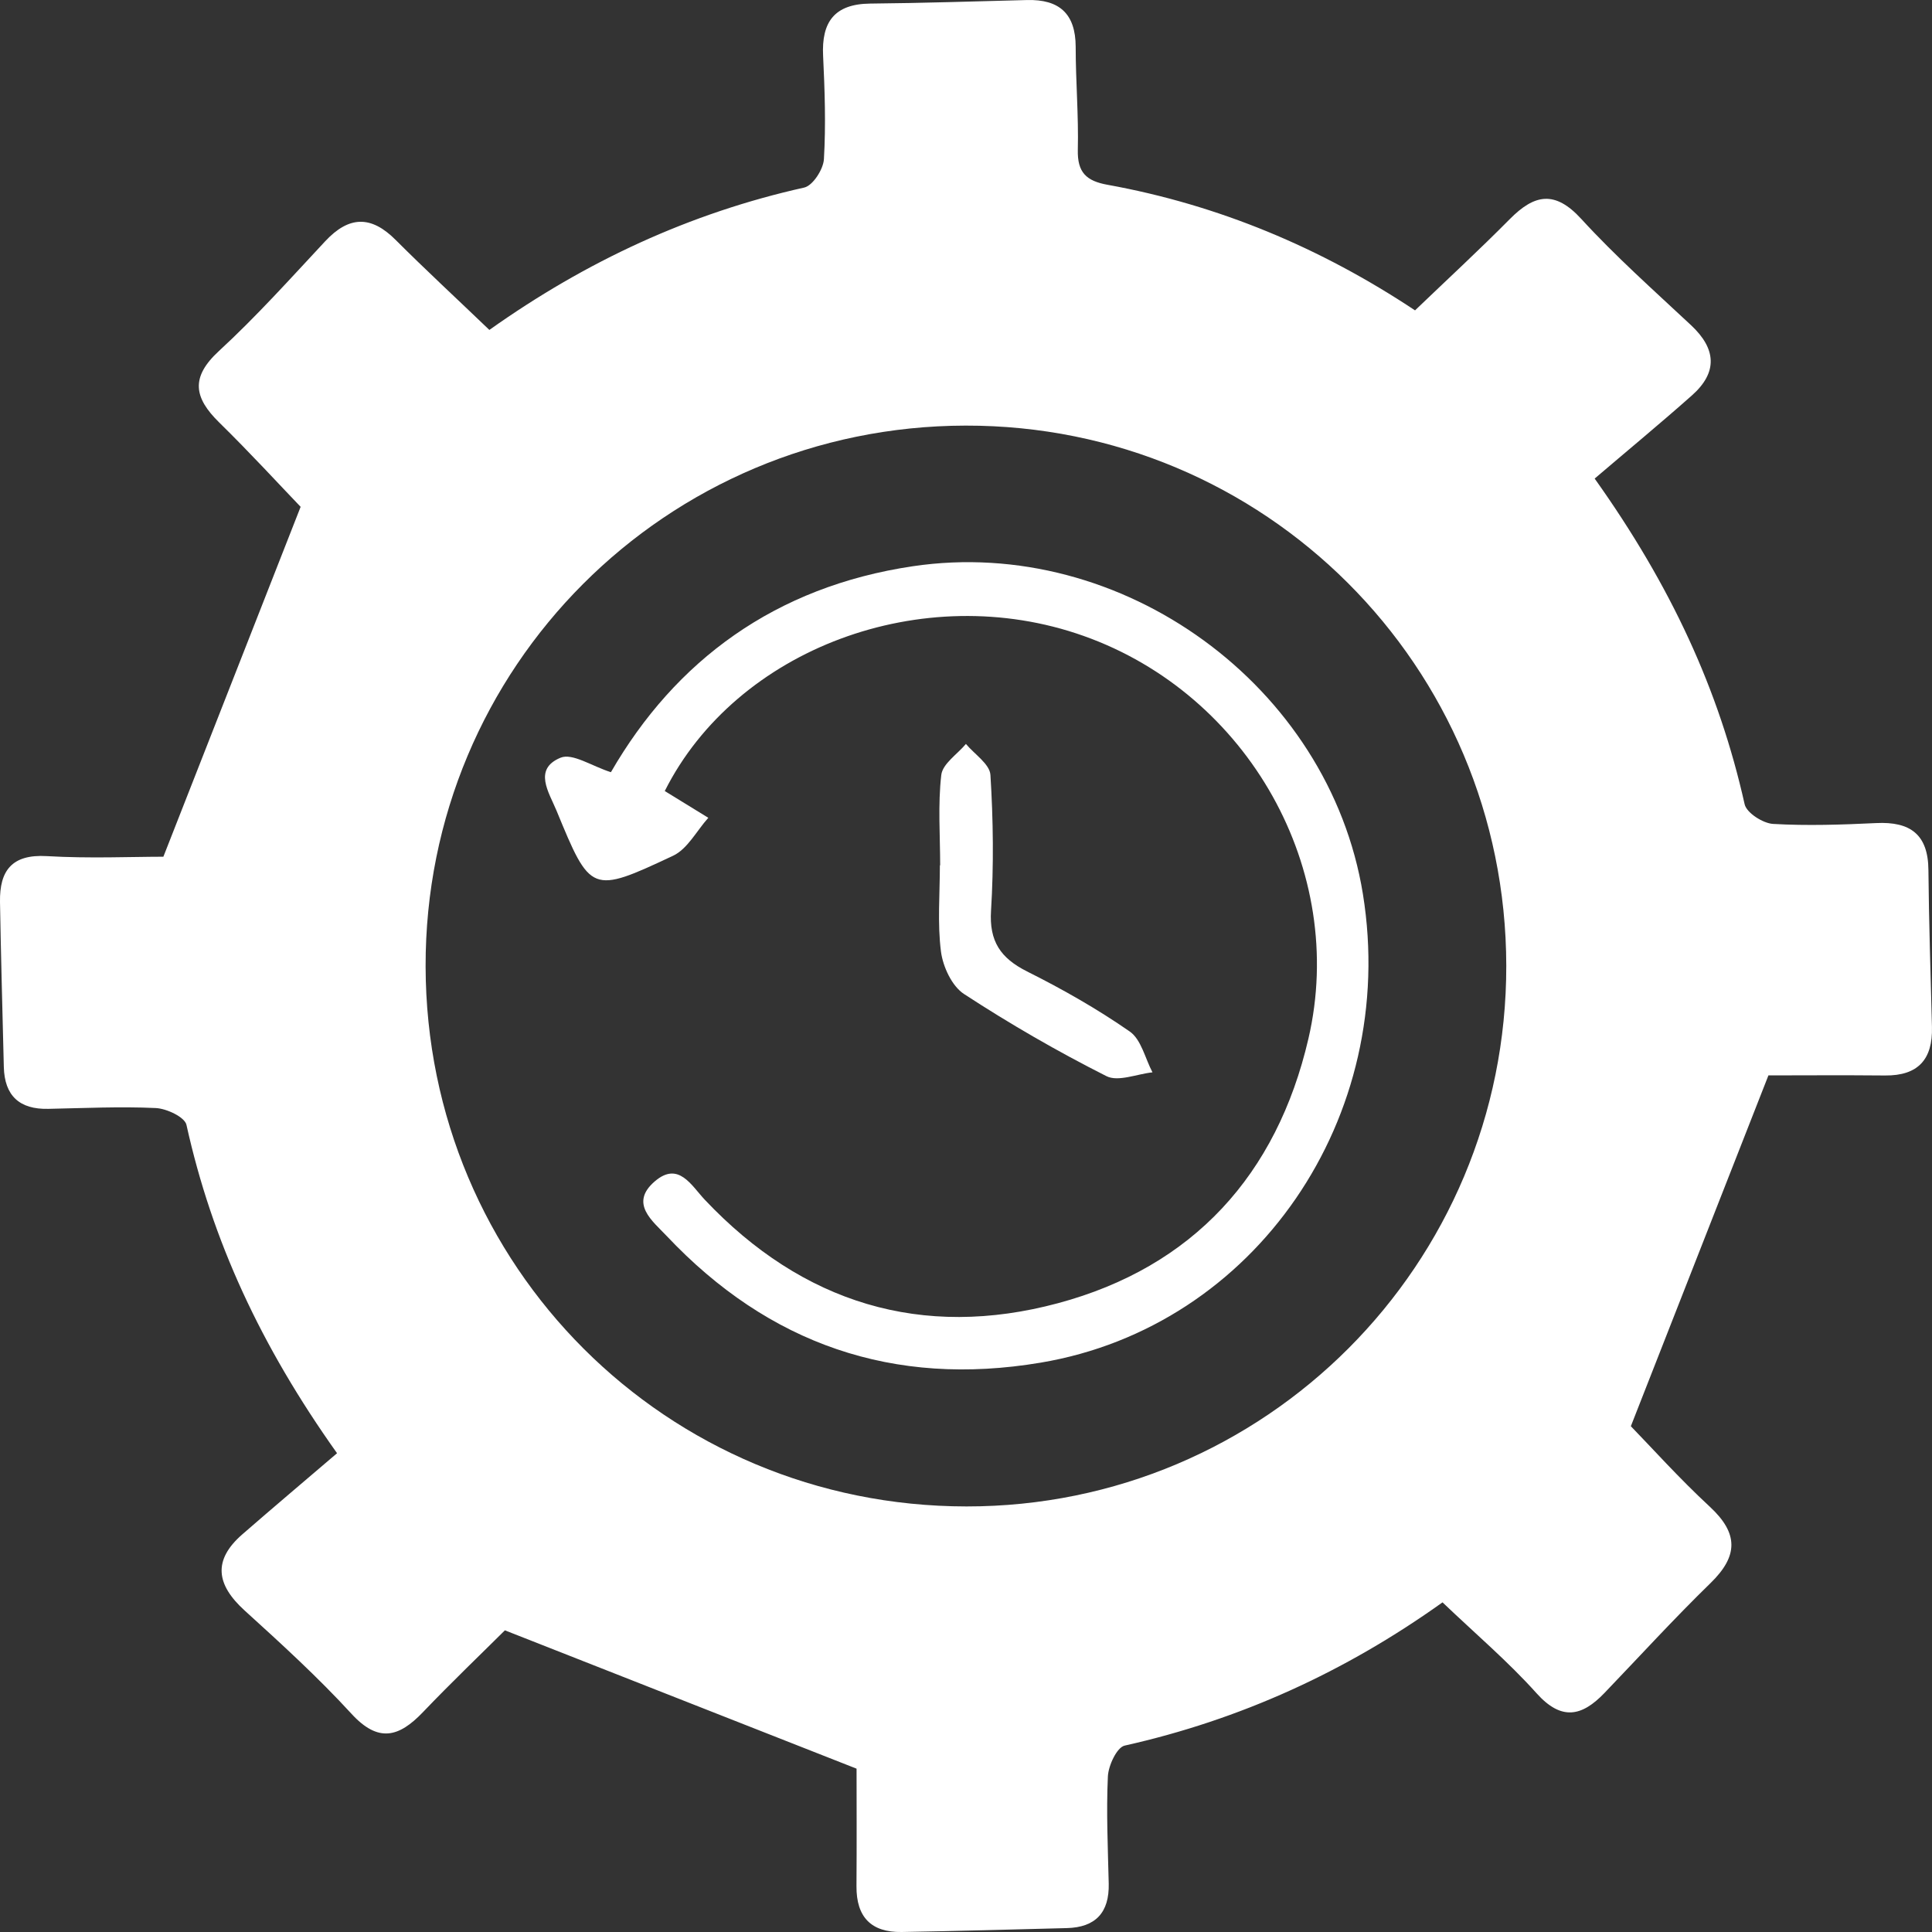 <svg width="48" height="48" viewBox="0 0 48 48" fill="none" xmlns="http://www.w3.org/2000/svg">
<rect x="0" y="0" width="48" height="48" fill="#333333" stroke="none"/>
<path d="M12.544 40.505C12 41.047 11.237 41.776 10.506 42.54C9.909 43.164 9.398 43.305 8.731 42.577C7.9 41.671 6.987 40.838 6.076 40.011C5.376 39.374 5.278 38.767 6.021 38.12C6.794 37.447 7.58 36.784 8.374 36.105C6.472 33.43 5.268 30.817 4.632 27.945C4.588 27.753 4.139 27.541 3.868 27.529C2.982 27.488 2.091 27.531 1.201 27.549C0.485 27.566 0.113 27.225 0.095 26.509C0.062 25.144 0.023 23.774 0 22.407C-0.012 21.636 0.29 21.219 1.162 21.27C2.214 21.332 3.275 21.285 4.059 21.285C5.235 18.288 6.322 15.513 7.469 12.592C6.95 12.052 6.218 11.253 5.446 10.496C4.82 9.882 4.726 9.377 5.44 8.72C6.37 7.864 7.217 6.918 8.081 5.992C8.67 5.362 9.22 5.348 9.831 5.962C10.578 6.709 11.356 7.427 12.158 8.197C14.561 6.491 17.142 5.293 19.98 4.66C20.193 4.613 20.456 4.207 20.47 3.954C20.52 3.102 20.491 2.244 20.45 1.39C20.407 0.547 20.731 0.099 21.617 0.089C22.916 0.077 24.217 0.034 25.516 0.001C26.314 -0.02 26.723 0.337 26.725 1.163C26.725 2.019 26.799 2.872 26.778 3.726C26.766 4.283 26.987 4.496 27.517 4.591C30.277 5.091 32.815 6.157 35.156 7.711C35.952 6.947 36.748 6.214 37.51 5.444C38.123 4.825 38.63 4.722 39.287 5.44C40.14 6.372 41.09 7.216 42.014 8.08C42.642 8.667 42.681 9.252 42.034 9.825C41.24 10.529 40.423 11.204 39.619 11.89C41.519 14.56 42.709 17.142 43.345 19.981C43.393 20.195 43.799 20.455 44.051 20.47C44.903 20.519 45.761 20.49 46.614 20.449C47.459 20.408 47.905 20.73 47.911 21.617C47.923 22.916 47.966 24.216 47.999 25.515C48.02 26.316 47.659 26.728 46.834 26.72C45.777 26.71 44.72 26.718 43.936 26.718C42.761 29.717 41.671 32.492 40.518 35.434C41.012 35.941 41.714 36.725 42.481 37.435C43.196 38.098 43.187 38.66 42.498 39.331C41.591 40.214 40.737 41.15 39.861 42.063C39.301 42.646 38.794 42.759 38.175 42.068C37.471 41.283 36.66 40.594 35.839 39.81C33.426 41.534 30.81 42.727 27.942 43.369C27.749 43.412 27.539 43.862 27.525 44.133C27.484 45.019 27.525 45.91 27.546 46.799C27.562 47.515 27.221 47.885 26.505 47.903C25.137 47.938 23.77 47.977 22.401 48C21.644 48.012 21.273 47.628 21.279 46.862C21.287 45.803 21.281 44.746 21.281 43.942C18.273 42.759 15.472 41.657 12.544 40.505ZM37.423 23.99C37.411 16.545 31.42 10.56 23.988 10.574C16.543 10.588 10.558 16.582 10.574 24.011C10.59 31.462 16.559 37.422 24.01 37.427C31.434 37.433 37.434 31.421 37.423 23.99Z" fill="white"/>
<path d="M16.516 19.653C16.923 19.903 17.259 20.11 17.598 20.318C17.308 20.64 17.081 21.094 16.72 21.262C14.688 22.216 14.672 22.194 13.826 20.139C13.637 19.684 13.243 19.109 13.925 18.826C14.22 18.702 14.704 19.035 15.178 19.185C16.779 16.412 19.26 14.575 22.68 14.068C27.876 13.296 33.022 17.036 33.861 22.212C34.758 27.759 31.188 32.96 25.853 33.855C22.2 34.469 19.102 33.397 16.566 30.71C16.215 30.337 15.626 29.898 16.272 29.347C16.859 28.846 17.175 29.452 17.512 29.809C19.937 32.377 22.908 33.286 26.288 32.377C29.636 31.478 31.721 29.191 32.507 25.807C33.48 21.623 31.017 17.253 26.924 15.8C22.916 14.376 18.287 16.128 16.516 19.653Z" fill="white"/>
<path d="M23.358 21.5C23.358 20.751 23.3 19.994 23.386 19.253C23.419 18.975 23.784 18.739 23.998 18.483C24.211 18.739 24.591 18.984 24.607 19.253C24.677 20.373 24.691 21.504 24.622 22.625C24.574 23.387 24.858 23.803 25.514 24.134C26.396 24.575 27.26 25.066 28.069 25.628C28.354 25.827 28.45 26.295 28.633 26.642C28.247 26.683 27.779 26.884 27.488 26.736C26.273 26.123 25.089 25.439 23.951 24.696C23.651 24.501 23.427 24.019 23.378 23.641C23.288 22.937 23.351 22.212 23.351 21.496C23.355 21.5 23.358 21.5 23.358 21.5Z" fill="white"/>
</svg>
